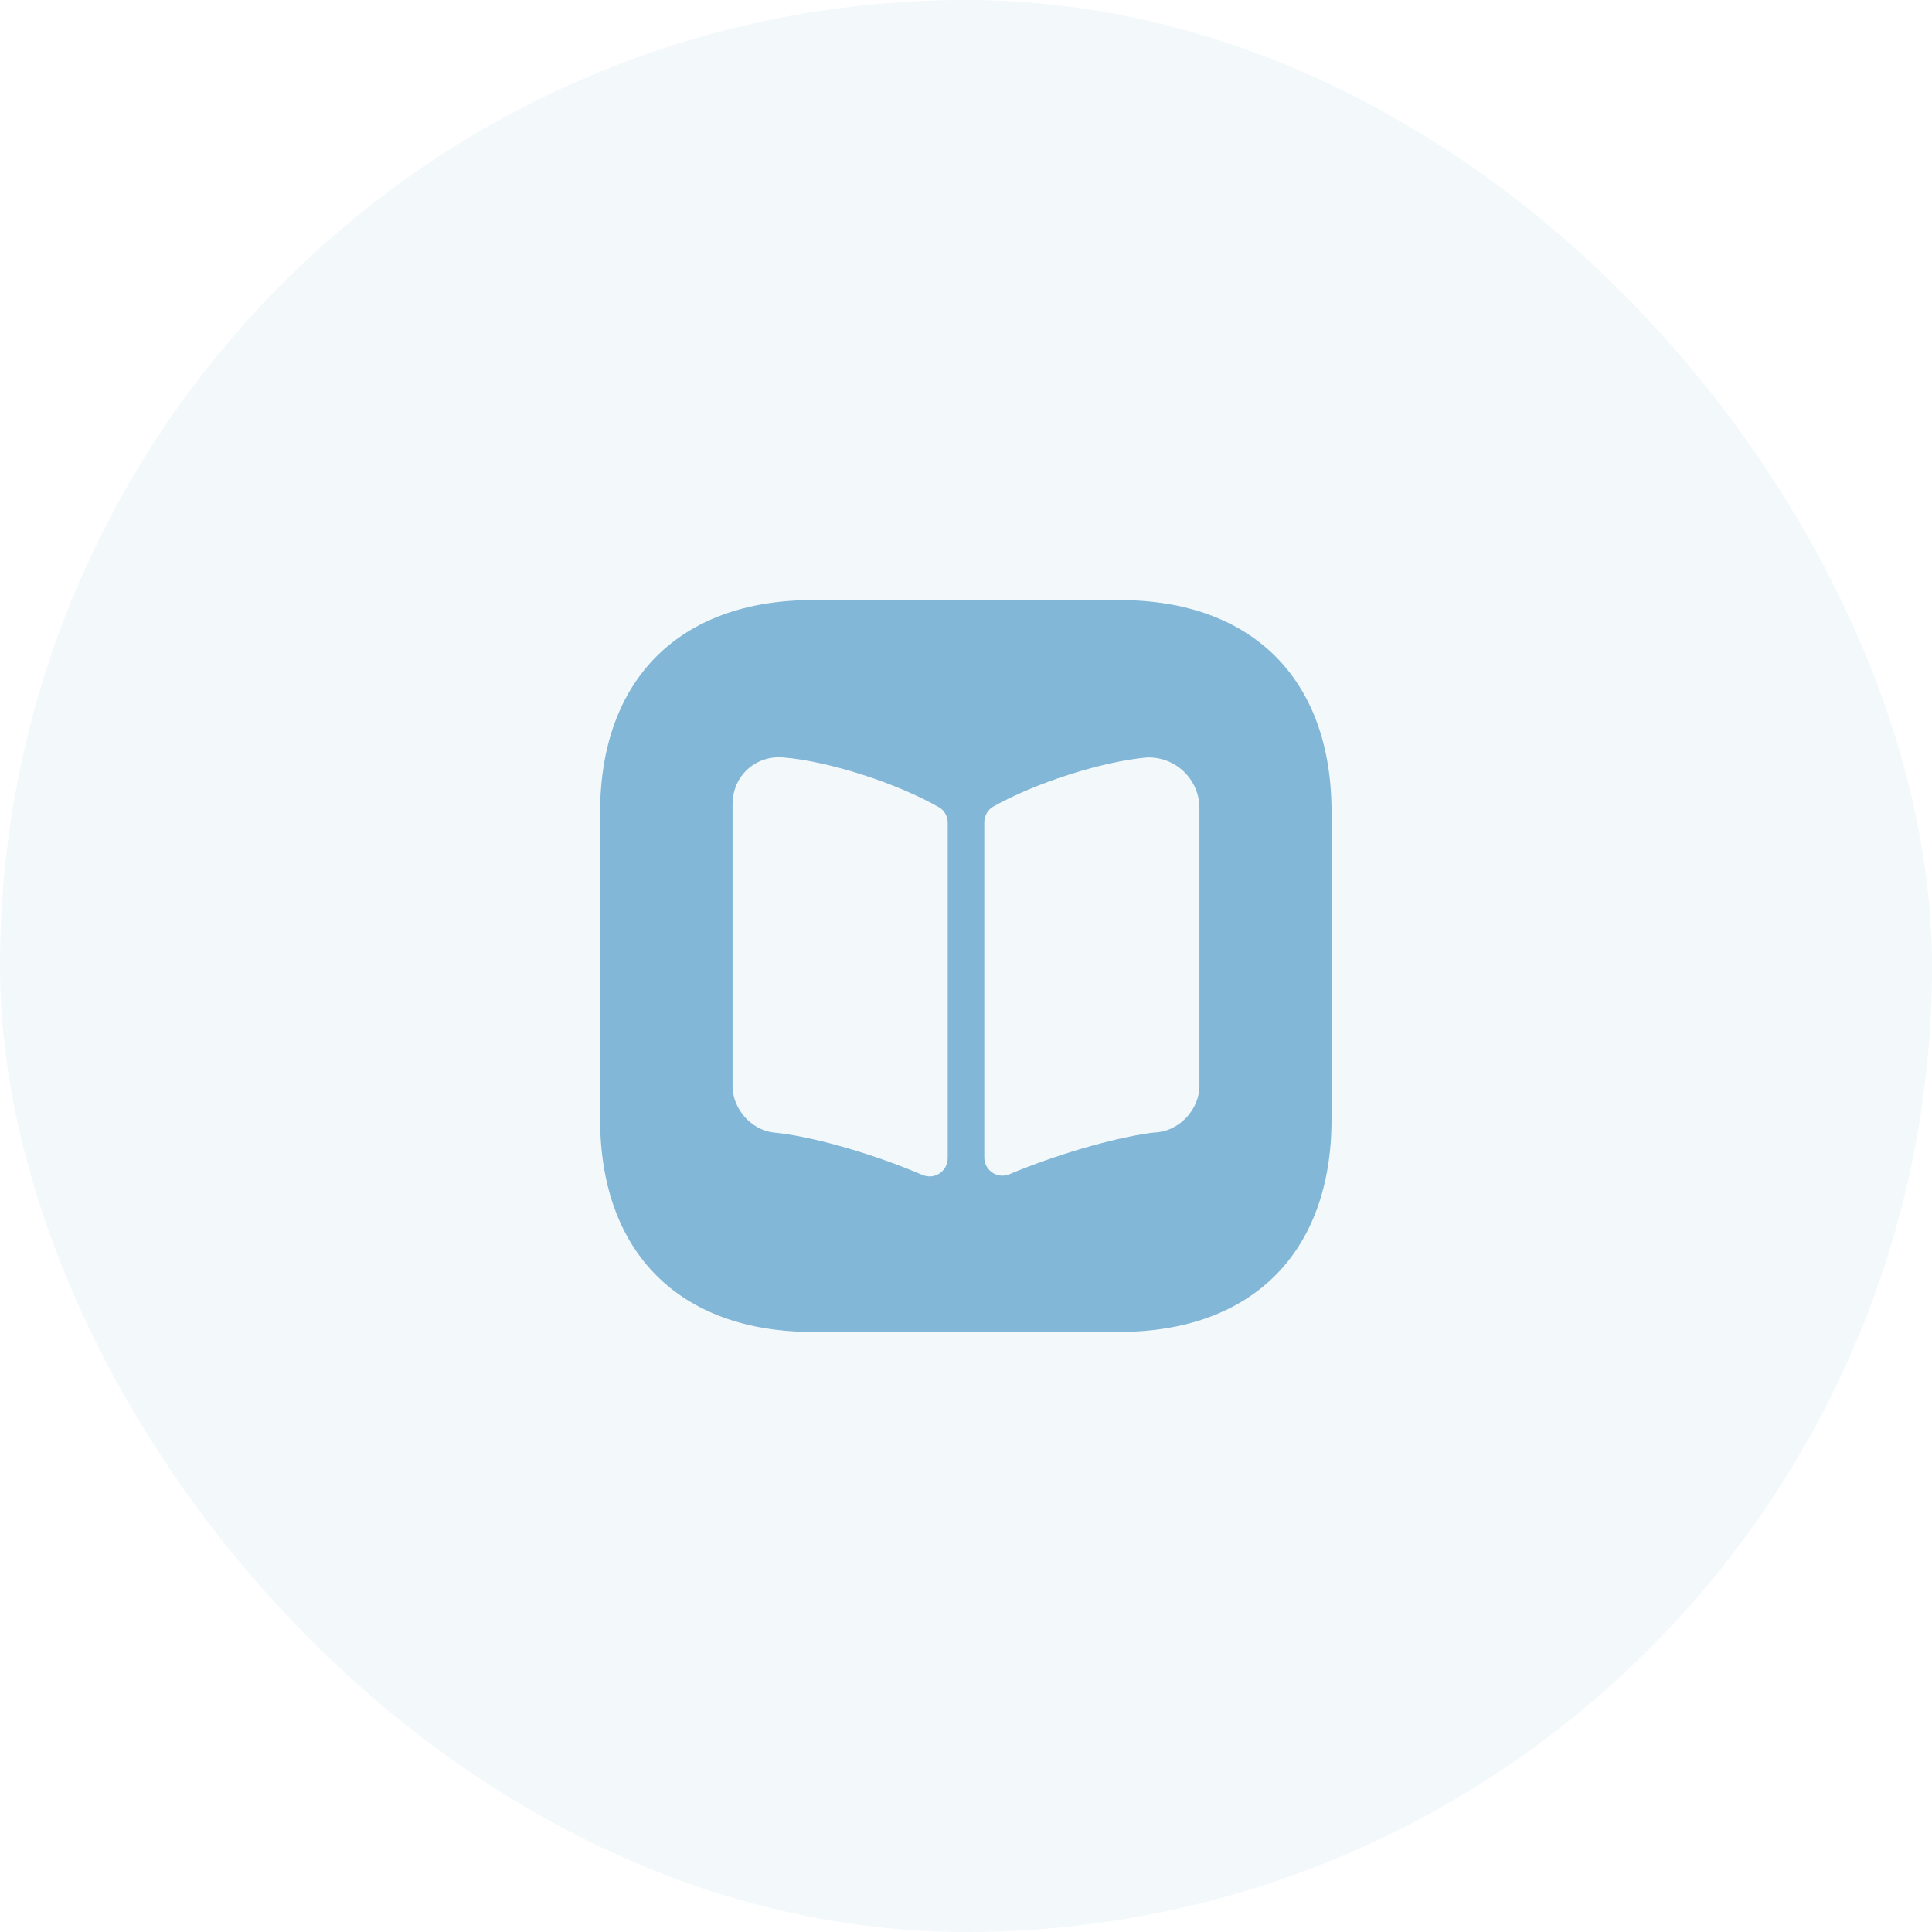 <svg width="88" height="88" viewBox="0 0 88 88" fill="none" xmlns="http://www.w3.org/2000/svg">
<rect width="88" height="88" rx="44" fill="#82B7D8" fill-opacity="0.1"/>
<path d="M50.983 27.333H37.017C30.95 27.333 27.334 30.95 27.334 37.017V50.967C27.334 57.05 30.95 60.667 37.017 60.667H50.967C57.033 60.667 60.65 57.05 60.65 50.983V37.017C60.667 30.95 57.05 27.333 50.983 27.333ZM43.167 52.75C43.167 53.35 42.567 53.75 42.017 53.517C40 52.65 37.367 51.85 35.533 51.617L35.217 51.583C34.2 51.45 33.367 50.5 33.367 49.467V36.633C33.367 35.35 34.4 34.4 35.667 34.5C37.75 34.667 40.834 35.667 42.767 36.767C43.033 36.917 43.167 37.2 43.167 37.483V52.75ZM54.633 49.45C54.633 50.483 53.8 51.433 52.783 51.567L52.434 51.6C50.617 51.85 48 52.633 45.983 53.483C45.434 53.717 44.834 53.317 44.834 52.717V37.467C44.834 37.167 44.983 36.883 45.25 36.733C47.184 35.65 50.2 34.683 52.25 34.5H52.317C53.6 34.5 54.633 35.533 54.633 36.817V49.45Z" fill="#82B7D8"/>
</svg>
